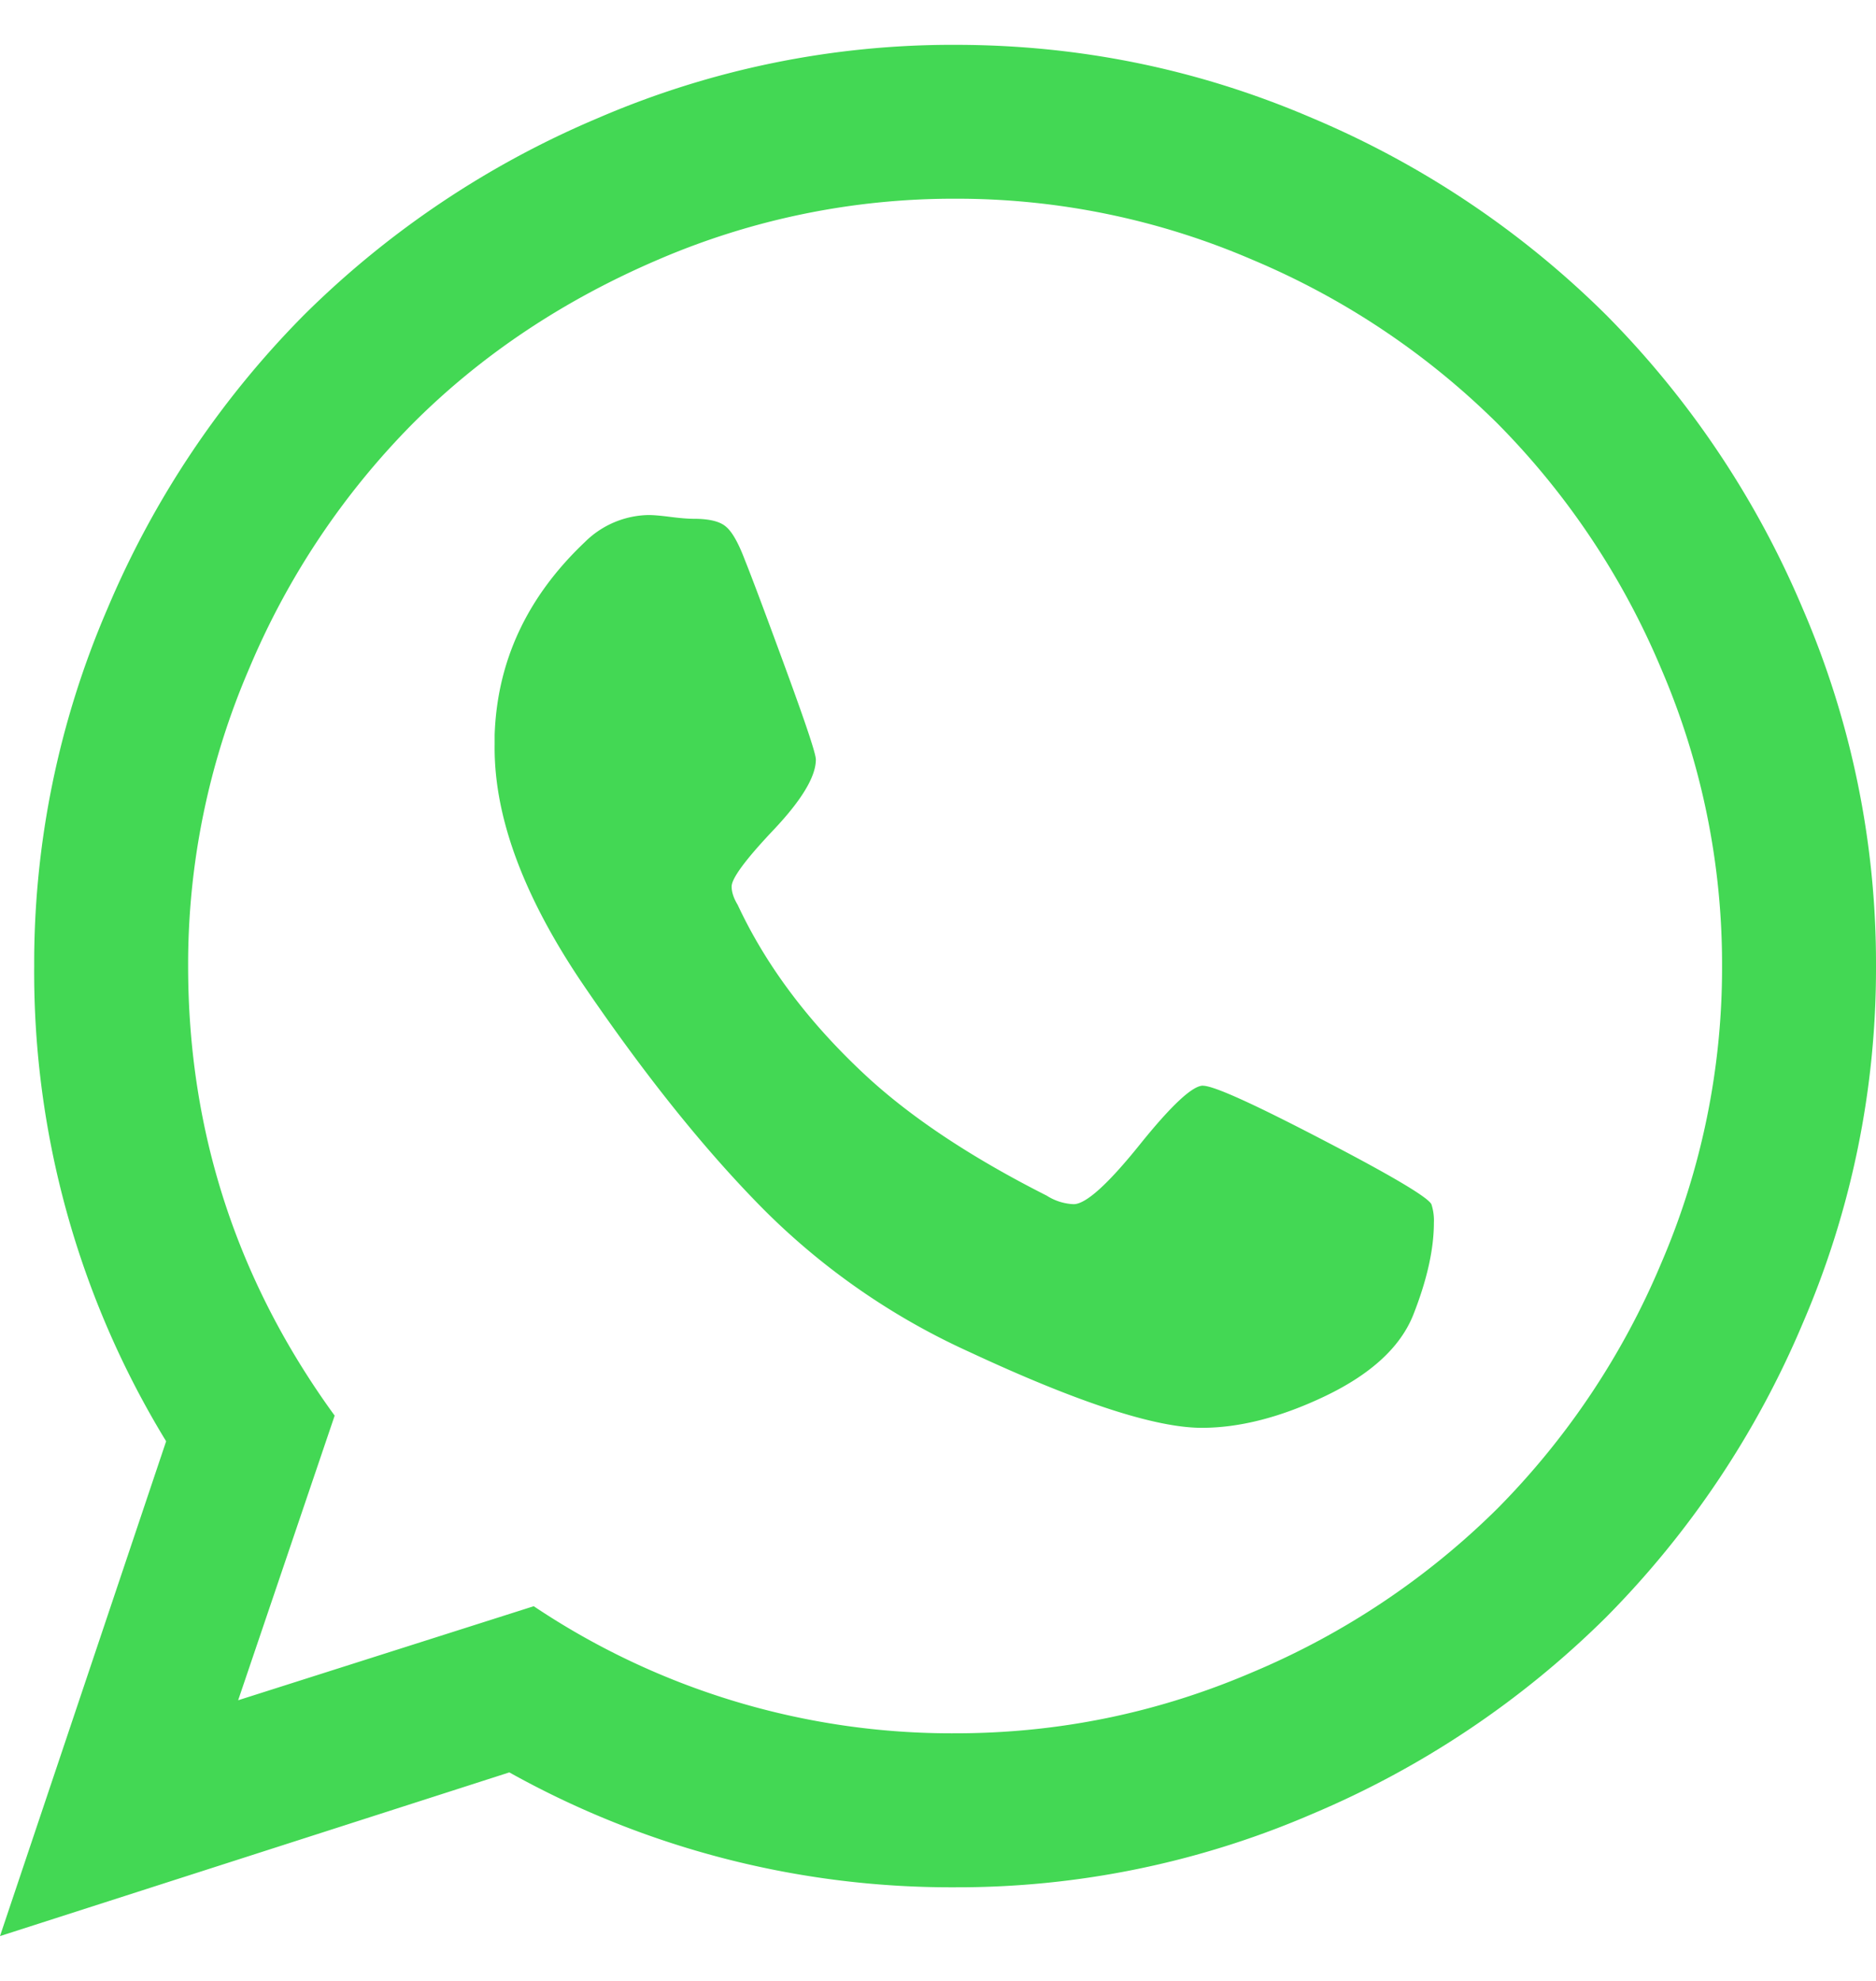 <svg width="18" height="19" viewBox="0 0 18 19" xmlns="http://www.w3.org/2000/svg"><path d="M11.543 10.414c.102 0 .482.172 1.143.516.66.343 1.01.55 1.048.62a.5.5 0 0 1 .024.177c0 .257-.067.554-.2.89-.124.305-.402.56-.831.768-.43.207-.829.31-1.196.31-.445 0-1.187-.242-2.226-.726a6.688 6.688 0 0 1-1.992-1.383c-.563-.57-1.141-1.293-1.735-2.168-.562-.836-.84-1.594-.832-2.273V7.05c.024-.711.313-1.328.867-1.852a.887.887 0 0 1 .61-.258c.047 0 .117.006.21.018.094.012.169.018.223.018.149 0 .252.025.31.076.06.05.12.158.182.322.063.156.192.5.387 1.031.195.532.293.824.293.88 0 .163-.135.388-.404.673-.27.285-.404.467-.404.545 0 .055.02.113.058.176.266.57.664 1.105 1.195 1.605.438.414 1.028.809 1.77 1.184a.52.52 0 0 0 .258.082c.117 0 .328-.19.633-.569.304-.378.507-.568.609-.568zm-2.379 6.211c.992 0 1.943-.195 2.854-.586a7.421 7.421 0 0 0 2.35-1.57 7.421 7.421 0 0 0 1.57-2.35 7.17 7.17 0 0 0 .585-2.853 7.17 7.17 0 0 0-.585-2.854 7.421 7.421 0 0 0-1.57-2.35 7.421 7.421 0 0 0-2.35-1.57 7.162 7.162 0 0 0-2.854-.586 7.17 7.17 0 0 0-2.853.586c-.91.39-1.694.914-2.35 1.57a7.421 7.421 0 0 0-1.57 2.35 7.162 7.162 0 0 0-.586 2.854c0 1.586.468 3.023 1.406 4.312l-.926 2.73 2.836-.902a7.206 7.206 0 0 0 4.043 1.219zm0-16.195c1.195 0 2.338.234 3.428.703A8.924 8.924 0 0 1 15.41 3.02a8.924 8.924 0 0 1 1.887 2.818A8.586 8.586 0 0 1 18 9.266a8.586 8.586 0 0 1-.703 3.427 8.924 8.924 0 0 1-1.887 2.819 8.924 8.924 0 0 1-2.818 1.886 8.586 8.586 0 0 1-3.428.704A8.7 8.7 0 0 1 4.887 17L0 18.57l1.594-4.746A8.625 8.625 0 0 1 .328 9.266a8.58 8.58 0 0 1 .703-3.428A8.924 8.924 0 0 1 2.918 3.02a8.924 8.924 0 0 1 2.818-1.887A8.586 8.586 0 0 1 9.164.43z" fill="#43d854" class="u-svg-fill" fill-rule="evenodd"/></svg>